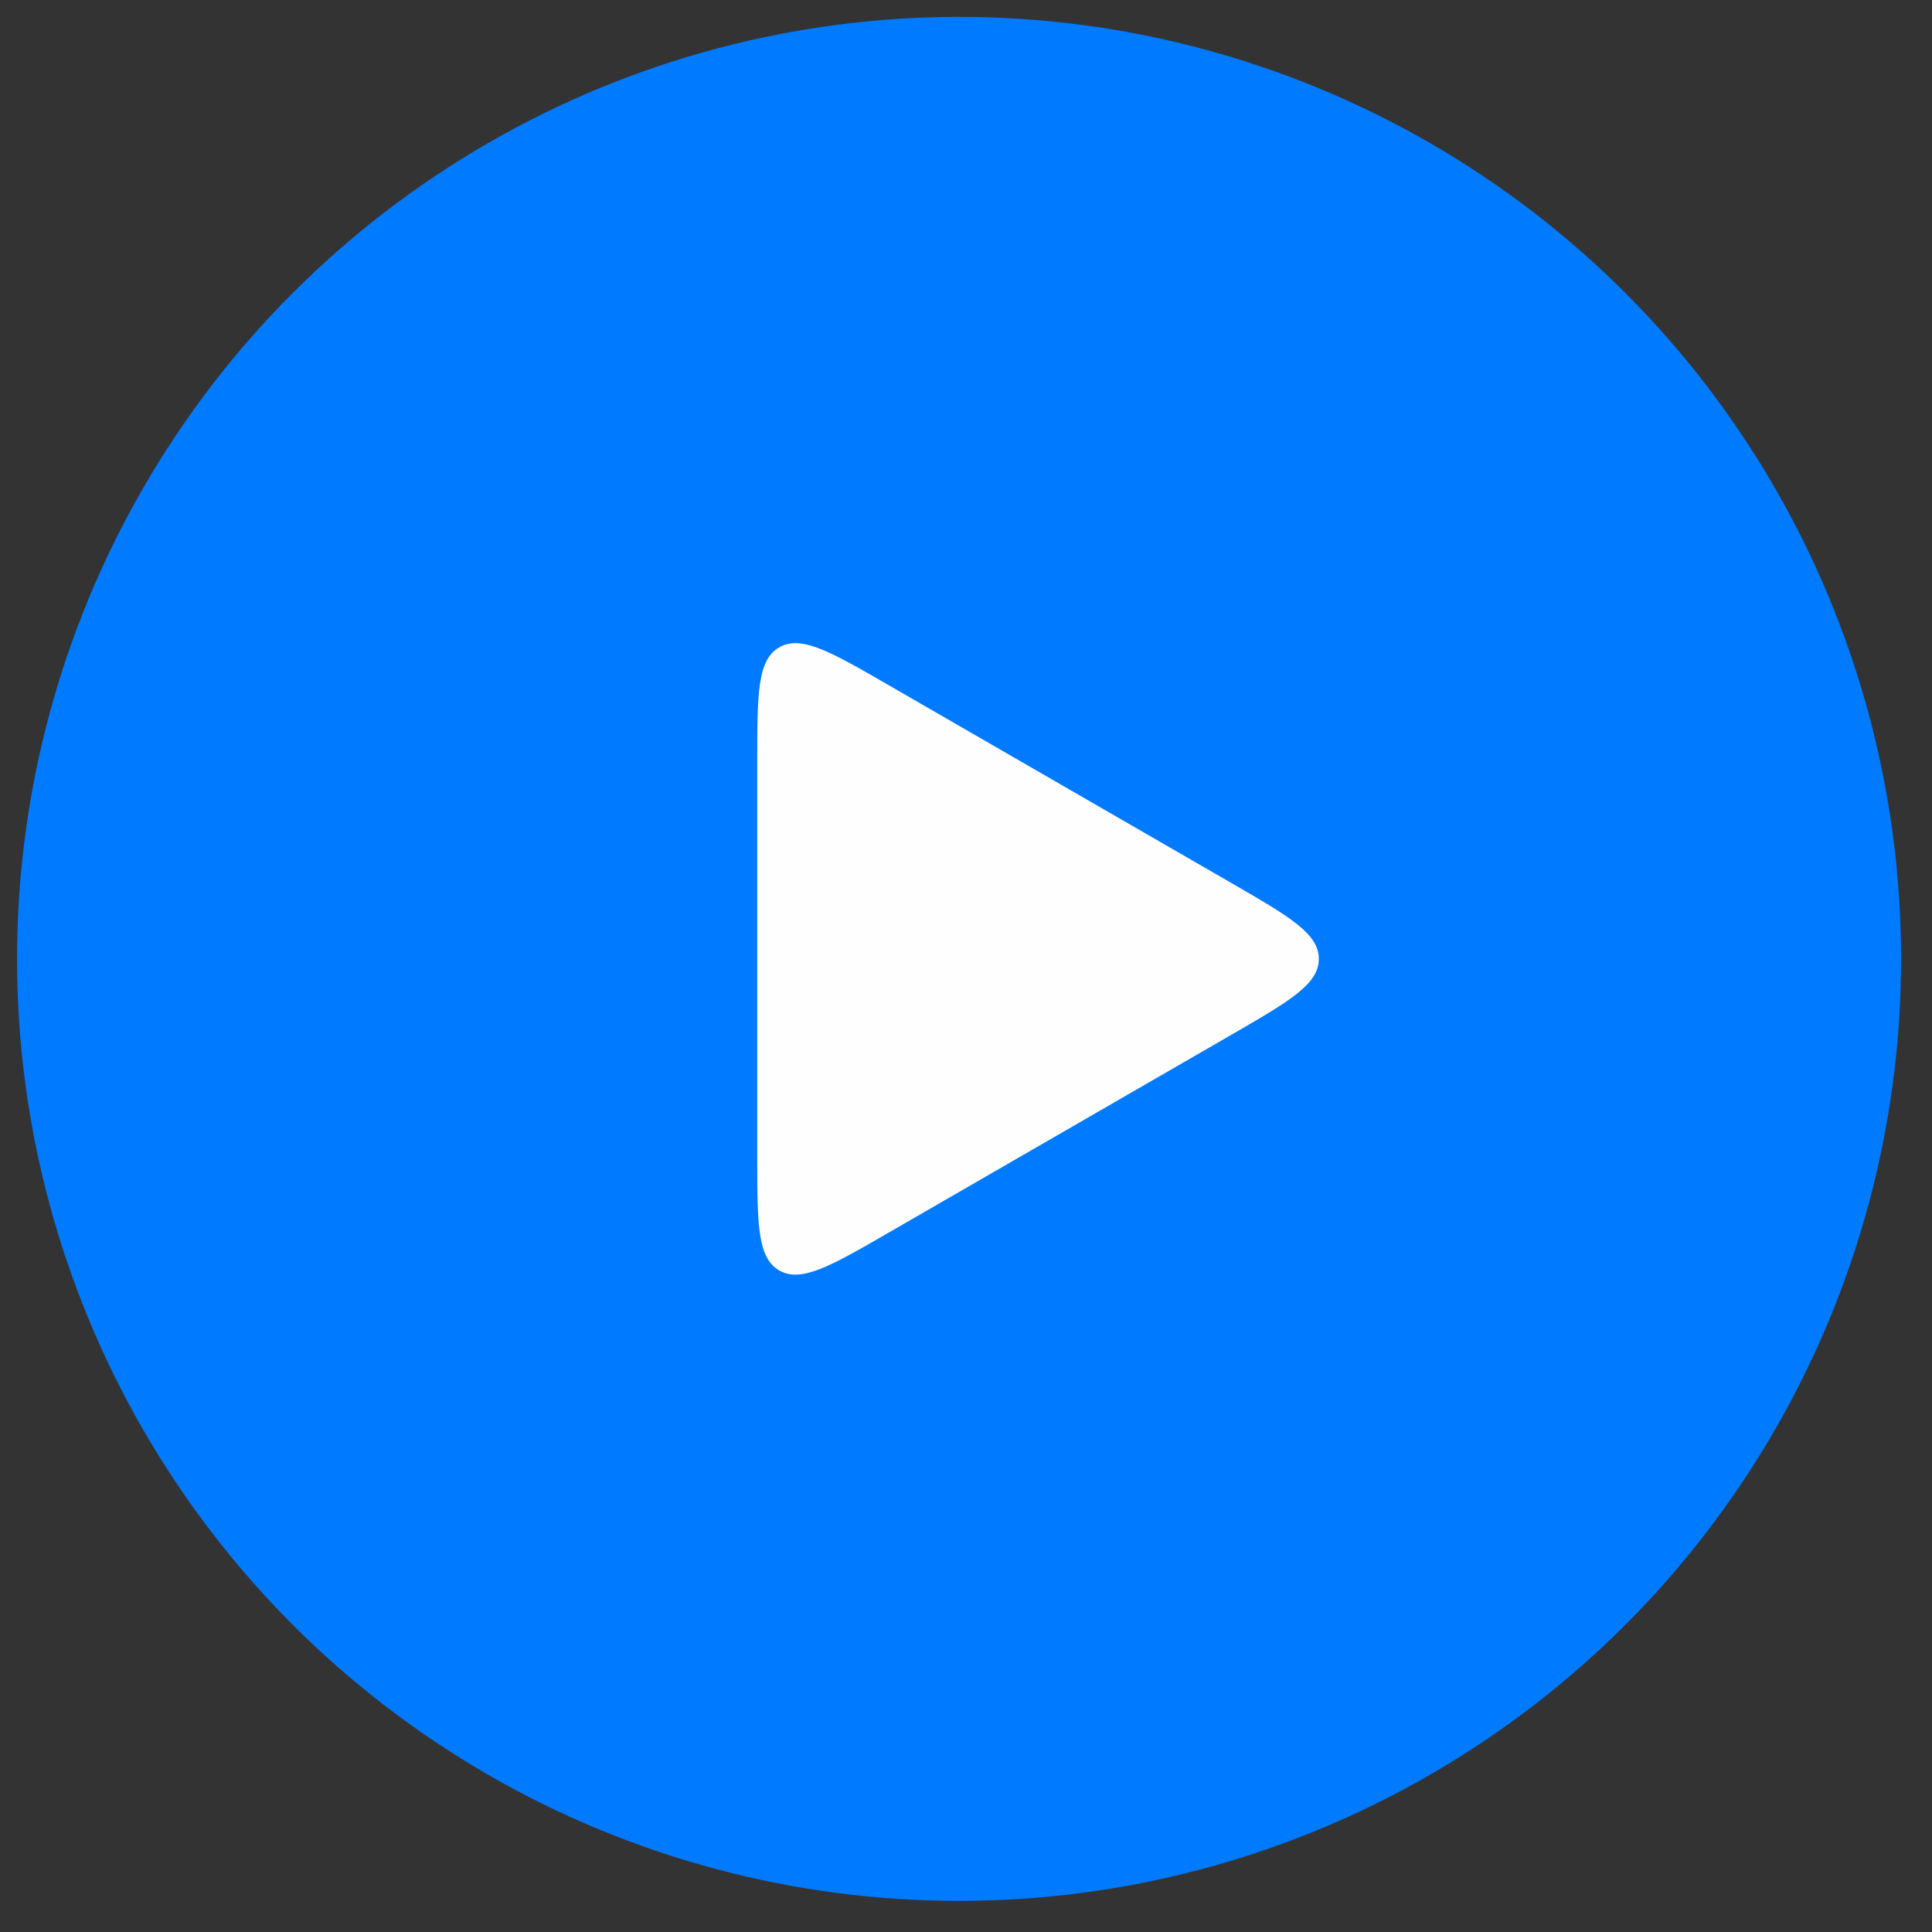 <svg width="56" height="56" viewBox="0 0 56 56" fill="none" xmlns="http://www.w3.org/2000/svg">
<rect x="0" y="0" width="56" height="56" fill="#333333" stroke="none"/>
<g id="Group 1336585918">
<circle id="Ellipse 2206" cx="27.799" cy="27.794" r="27.305" fill="#007AFF"/>
<path id="Polygon 1" d="M35.676 25.585C37.376 26.567 38.227 27.058 38.227 27.794C38.227 28.53 37.376 29.021 35.676 30.003L25.775 35.719C24.074 36.701 23.224 37.192 22.586 36.824C21.949 36.456 21.949 35.474 21.949 33.511L21.949 22.078C21.949 20.114 21.949 19.132 22.586 18.764C23.224 18.396 24.074 18.887 25.775 19.869L35.676 25.585Z" fill="#FEFEFE"/>
</g>
</svg>
